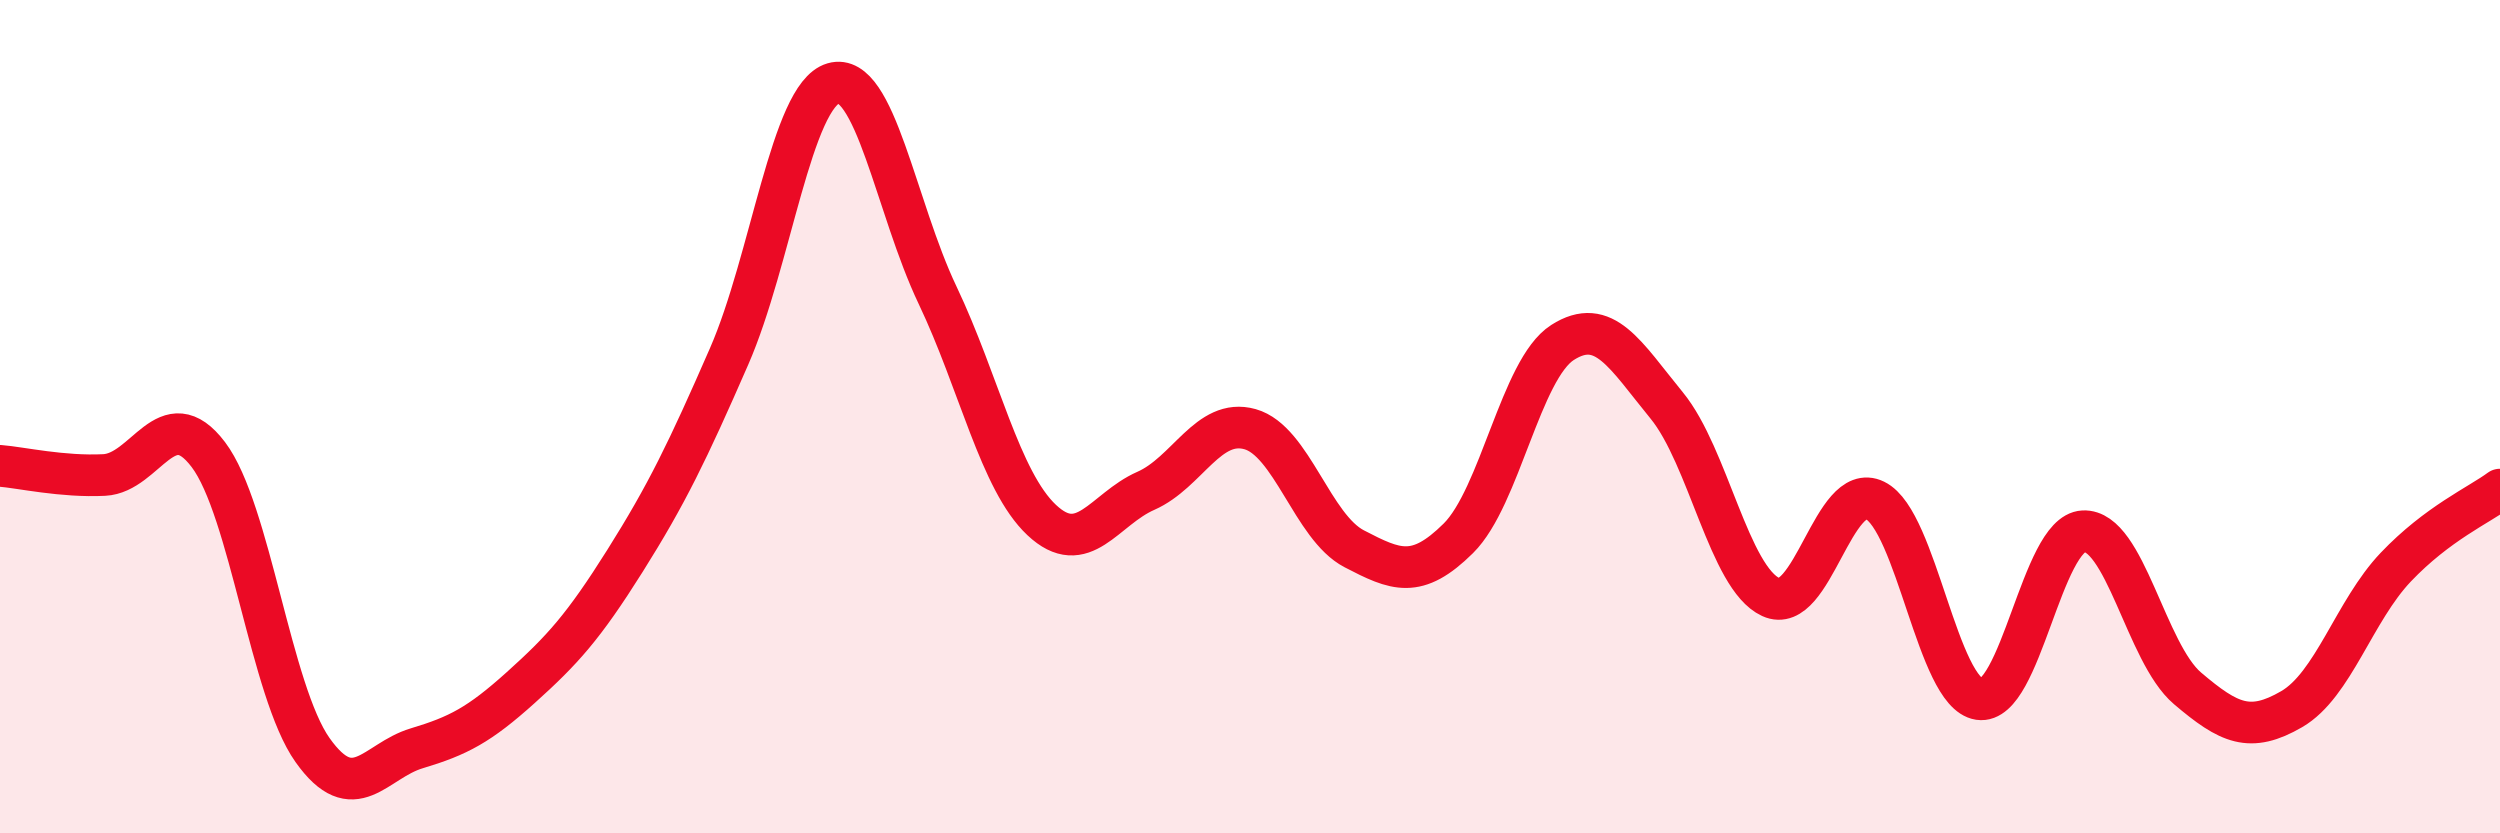 
    <svg width="60" height="20" viewBox="0 0 60 20" xmlns="http://www.w3.org/2000/svg">
      <path
        d="M 0,11.18 C 0.5,11.22 1.5,11.45 2.5,11.4 C 3.5,11.35 4,9.59 5,10.91 C 6,12.23 6.5,16.59 7.5,18 C 8.5,19.41 9,18.26 10,17.96 C 11,17.66 11.5,17.4 12.5,16.5 C 13.5,15.6 14,15.05 15,13.46 C 16,11.87 16.5,10.84 17.5,8.55 C 18.5,6.26 19,2.29 20,2 C 21,1.71 21.5,4.98 22.5,7.08 C 23.5,9.18 24,11.54 25,12.48 C 26,13.42 26.5,12.22 27.5,11.78 C 28.5,11.34 29,10.02 30,10.3 C 31,10.58 31.5,12.65 32.5,13.17 C 33.5,13.69 34,13.91 35,12.92 C 36,11.93 36.5,8.86 37.5,8.22 C 38.5,7.58 39,8.51 40,9.73 C 41,10.95 41.5,13.87 42.5,14.33 C 43.5,14.79 44,11.52 45,12.01 C 46,12.5 46.5,16.63 47.5,16.78 C 48.5,16.93 49,12.8 50,12.75 C 51,12.7 51.5,15.67 52.5,16.52 C 53.5,17.37 54,17.6 55,17.02 C 56,16.44 56.5,14.66 57.5,13.61 C 58.5,12.56 59.5,12.12 60,11.75L60 20L0 20Z"
        fill="#EB0A25"
        opacity="0.1"
        stroke-linecap="round"
        stroke-linejoin="round"
      />
      <path
        d="M 0,11.18 C 0.5,11.22 1.5,11.45 2.5,11.4 C 3.5,11.35 4,9.59 5,10.91 C 6,12.23 6.5,16.59 7.5,18 C 8.5,19.41 9,18.26 10,17.96 C 11,17.66 11.5,17.4 12.5,16.5 C 13.5,15.6 14,15.05 15,13.46 C 16,11.87 16.5,10.84 17.5,8.55 C 18.5,6.26 19,2.29 20,2 C 21,1.71 21.5,4.98 22.5,7.08 C 23.5,9.18 24,11.54 25,12.48 C 26,13.42 26.5,12.22 27.5,11.78 C 28.5,11.34 29,10.02 30,10.3 C 31,10.58 31.5,12.65 32.5,13.17 C 33.5,13.69 34,13.91 35,12.92 C 36,11.93 36.5,8.86 37.5,8.22 C 38.5,7.58 39,8.51 40,9.73 C 41,10.95 41.5,13.87 42.5,14.33 C 43.5,14.79 44,11.52 45,12.01 C 46,12.5 46.5,16.63 47.5,16.78 C 48.5,16.93 49,12.8 50,12.75 C 51,12.7 51.5,15.67 52.5,16.52 C 53.5,17.37 54,17.6 55,17.02 C 56,16.44 56.5,14.66 57.5,13.61 C 58.5,12.56 59.5,12.12 60,11.75"
        stroke="#EB0A25"
        stroke-width="1"
        fill="none"
        stroke-linecap="round"
        stroke-linejoin="round"
      />
    </svg>
  